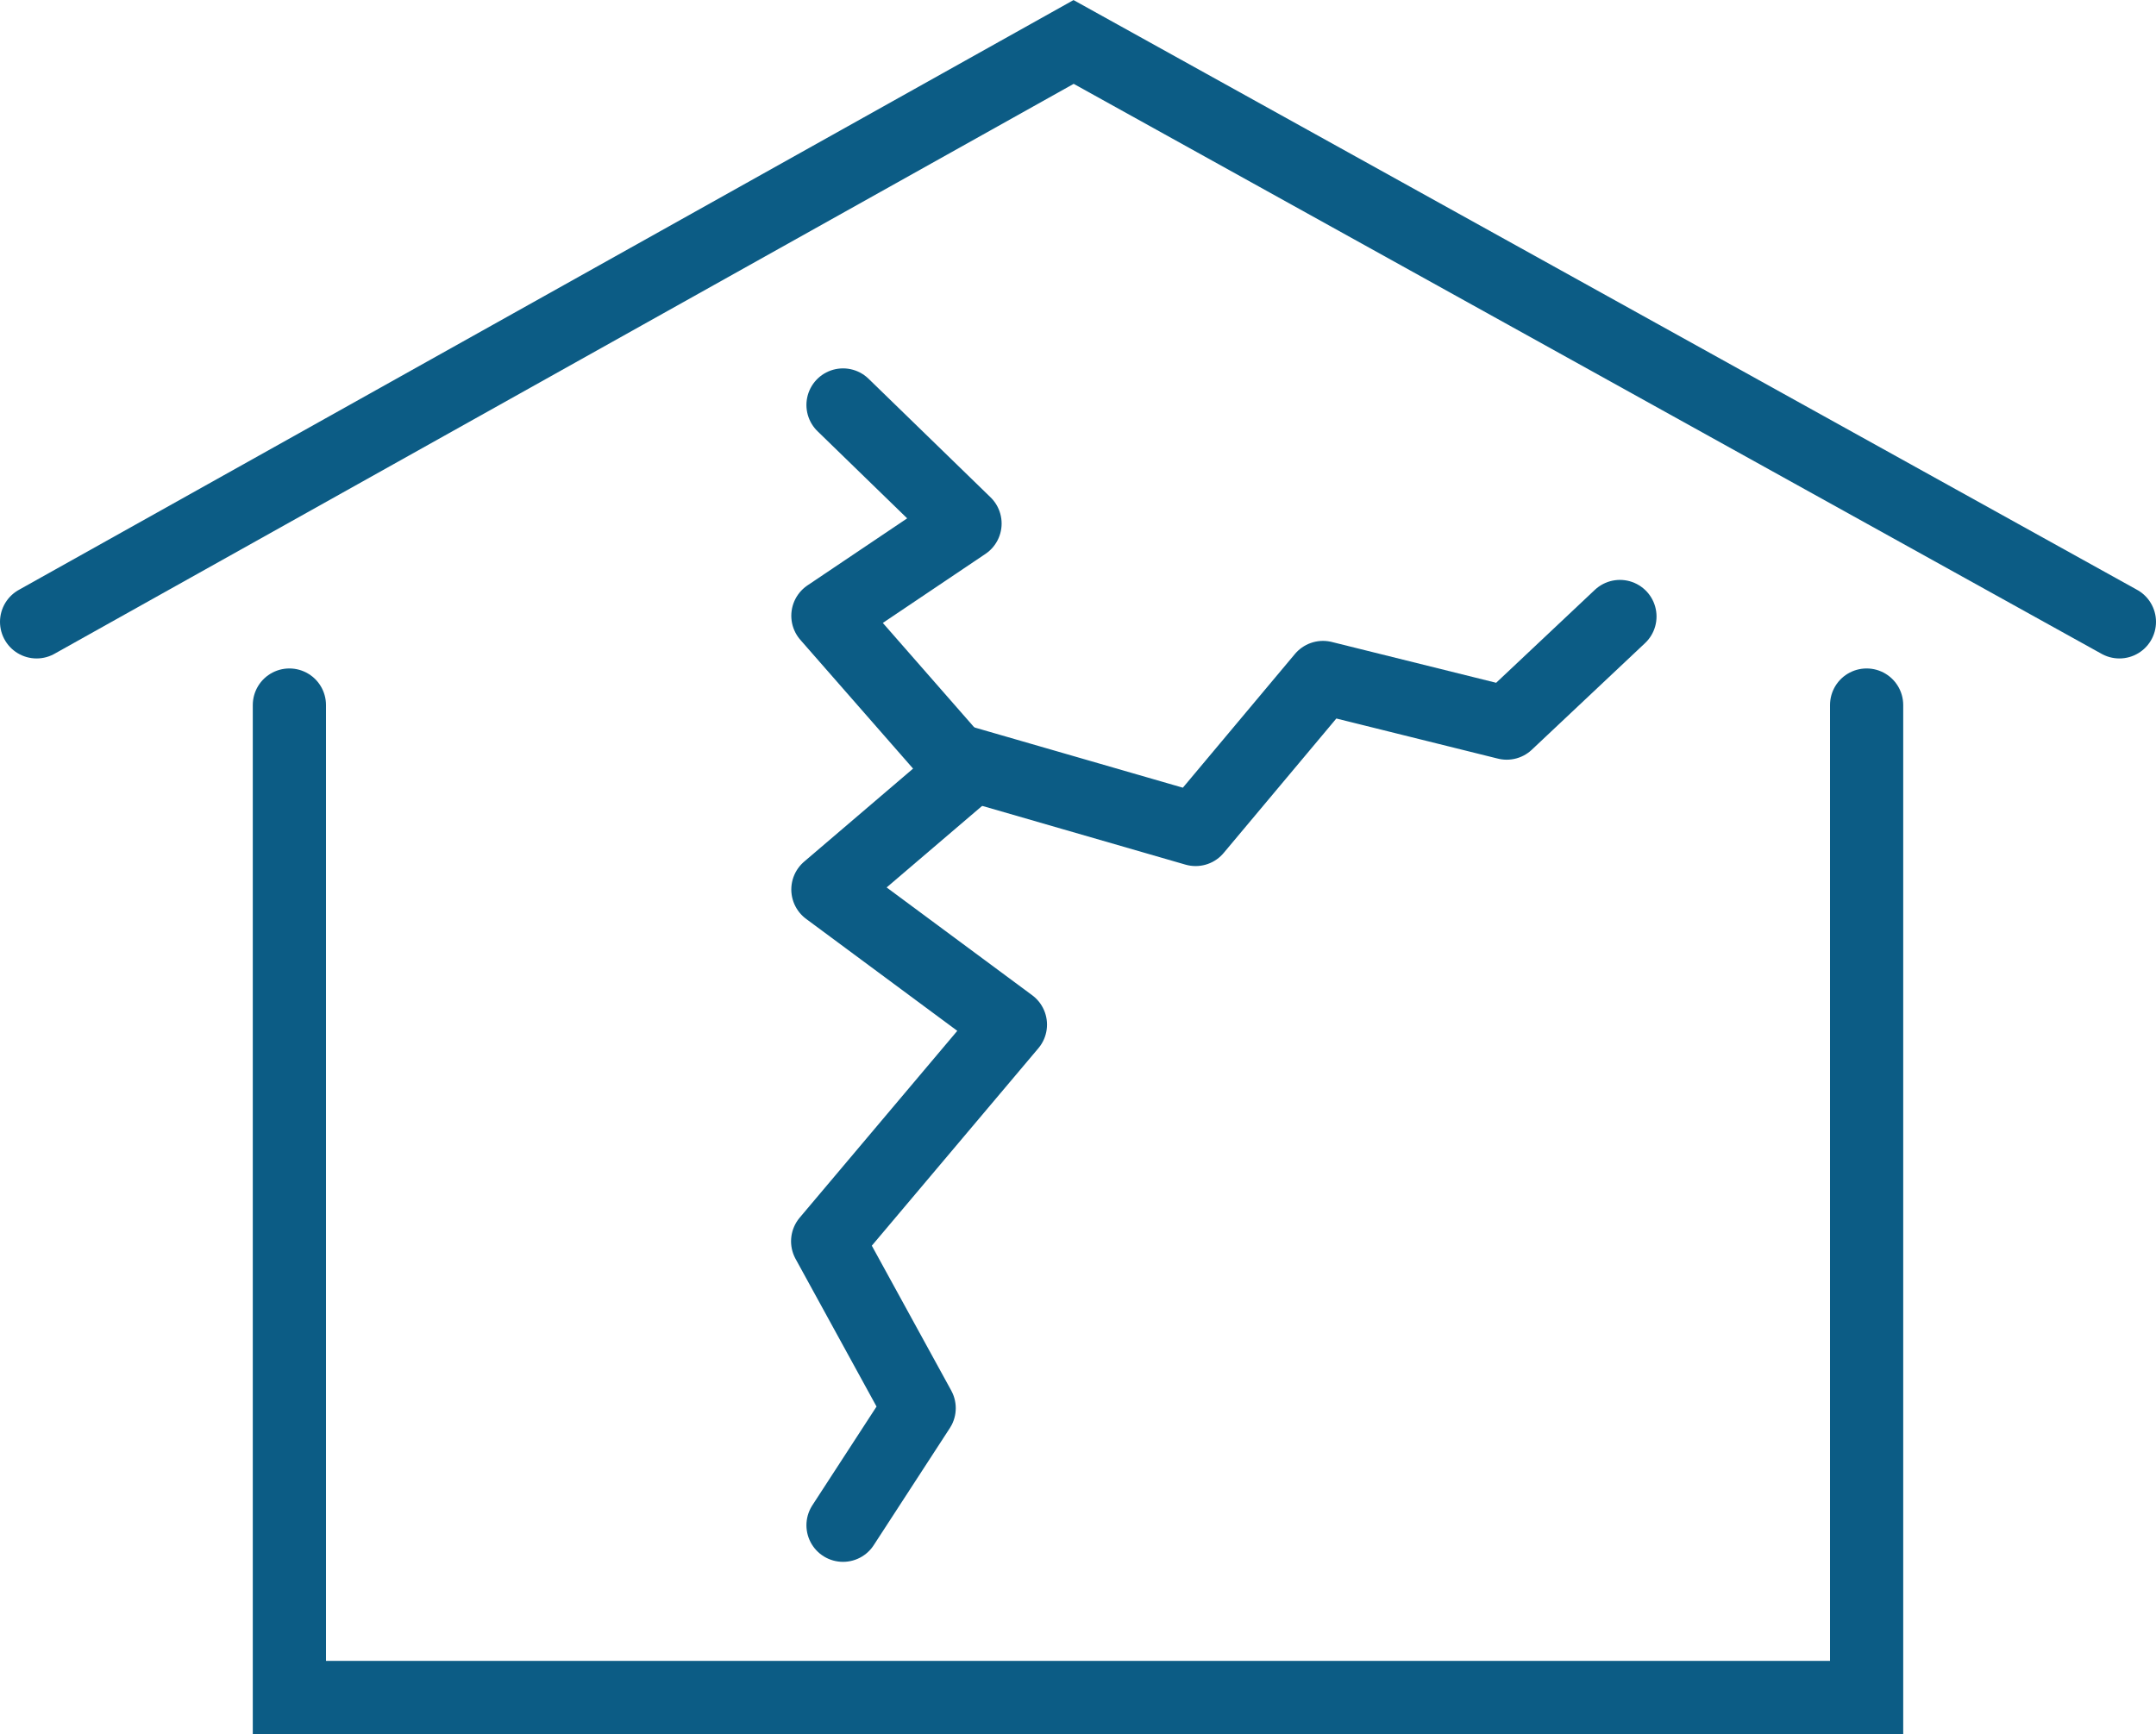 <?xml version="1.0" encoding="UTF-8"?>
<svg xmlns="http://www.w3.org/2000/svg" viewBox="0 0 88.36 71.08">
  <defs>
    <style>.cls-1,.cls-2{fill:none;stroke:#0C5C85;stroke-linecap:round;stroke-width:3px;}.cls-1{stroke-miterlimit:10;}.cls-2{stroke-linejoin:round;}</style>
  </defs>
  <g id="Ebene_2" data-name="Ebene 2">
    <g id="Ebene_1-2" data-name="Ebene 1">
      <g id="Gruppe_886" data-name="Gruppe 886">
        <path id="Pfad_220" data-name="Pfad 220" class="cls-1" d="M1.5,25.49,44,1.72,86.86,25.49"></path>
        <path id="Pfad_221" data-name="Pfad 221" class="cls-1" d="M11.86,28.9V69.58H76.5V28.9"></path>
        <path id="Pfad_222" data-name="Pfad 222" class="cls-2" d="M34.55,16.6l5,4.86-5.62,3.78,5.62,6.42-5.62,4.8L41.41,42l-7.49,8.88,3.75,6.84-3.12,4.8"></path>
        <path id="Pfad_223" data-name="Pfad 223" class="cls-2" d="M38.9,31.08,49,34l5.22-6.23,7.53,1.87,4.64-4.37"></path>
      </g>
    </g>
  </g>
</svg>
